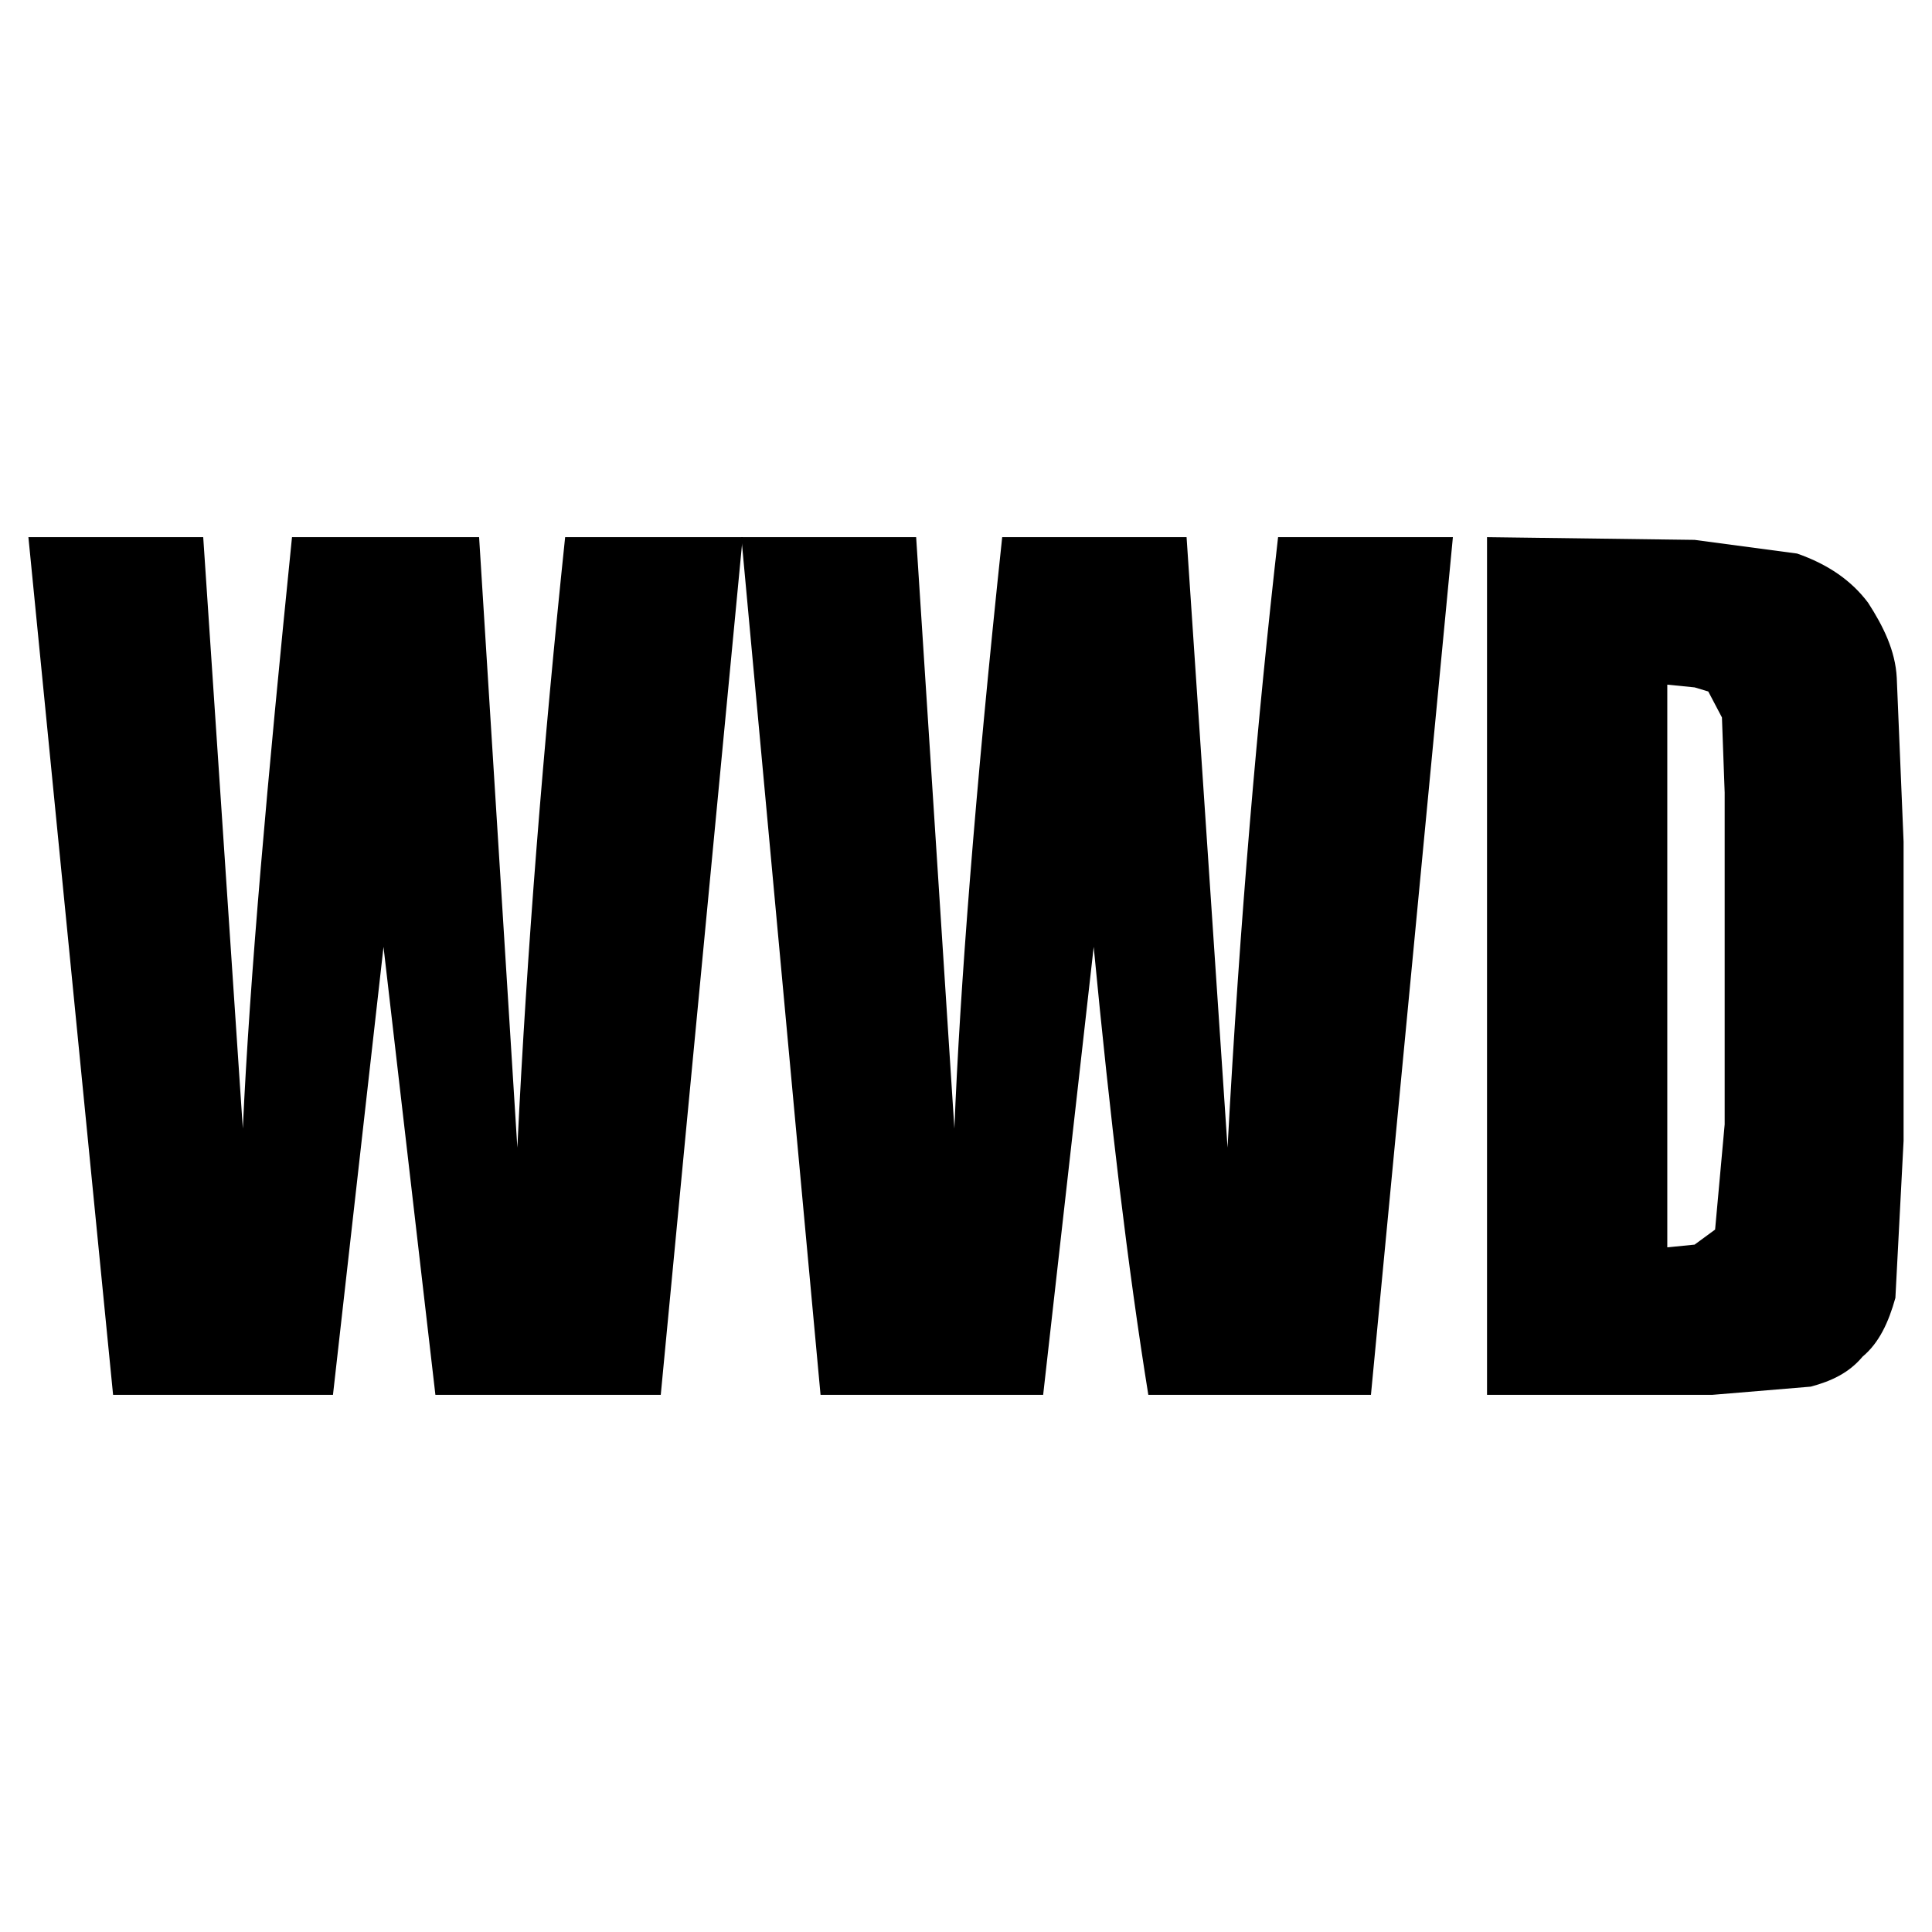<?xml version="1.0" encoding="utf-8"?>
<!-- Generator: Adobe Illustrator 13.0.0, SVG Export Plug-In . SVG Version: 6.00 Build 14948)  -->
<!DOCTYPE svg PUBLIC "-//W3C//DTD SVG 1.0//EN" "http://www.w3.org/TR/2001/REC-SVG-20010904/DTD/svg10.dtd">
<svg version="1.0" id="Layer_1" xmlns="http://www.w3.org/2000/svg" xmlns:xlink="http://www.w3.org/1999/xlink" x="0px" y="0px"
	 width="192.756px" height="192.756px" viewBox="0 0 192.756 192.756" enable-background="new 0 0 192.756 192.756"
	 xml:space="preserve">
<g>
	<polygon fill-rule="evenodd" clip-rule="evenodd" fill="#FFFFFF" points="0,0 192.756,0 192.756,192.756 0,192.756 0,0 	"/>
	<path fill-rule="evenodd" clip-rule="evenodd" d="M74.1,53.592l-8.176,85.572H43.44L38.263,94.47l-5.042,44.694H11.283
		L2.834,53.592h17.441l3.952,59.002c0.682-14.99,2.453-34.748,4.906-59.002h18.667l3.815,60.908
		c0.954-19.757,2.589-40.06,4.769-60.908H74.1L74.1,53.592z"/>
	<path fill-rule="evenodd" clip-rule="evenodd" d="M144.955,53.592l-8.176,85.572h-22.211c-2.043-12.672-3.814-27.662-5.45-44.694
		l-5.042,44.694h-22.21l-7.903-85.572h17.441l3.815,59.002c0.545-13.764,2.044-33.385,4.77-59.002h18.395l4.088,60.908
		c1.227-22.755,2.998-42.921,5.042-60.908H144.955L144.955,53.592z"/>
	<path fill-rule="evenodd" clip-rule="evenodd" d="M148.361,53.592v85.572h22.483l9.811-0.818c2.044-0.545,3.815-1.361,5.179-2.998
		c1.635-1.361,2.588-3.406,3.27-5.857l0.817-15.67V83.978l-0.681-16.351c-0.137-2.725-1.363-5.178-2.861-7.494
		c-1.636-2.181-3.952-3.815-7.086-4.906l-10.22-1.363L148.361,53.592L148.361,53.592z M169.073,68.581l1.362,0.409l1.363,2.589
		l0.272,7.494v33.111l-0.954,10.492l-2.044,1.5l-2.726,0.271V68.308L169.073,68.581L169.073,68.581z"/>
</g>
</svg>
